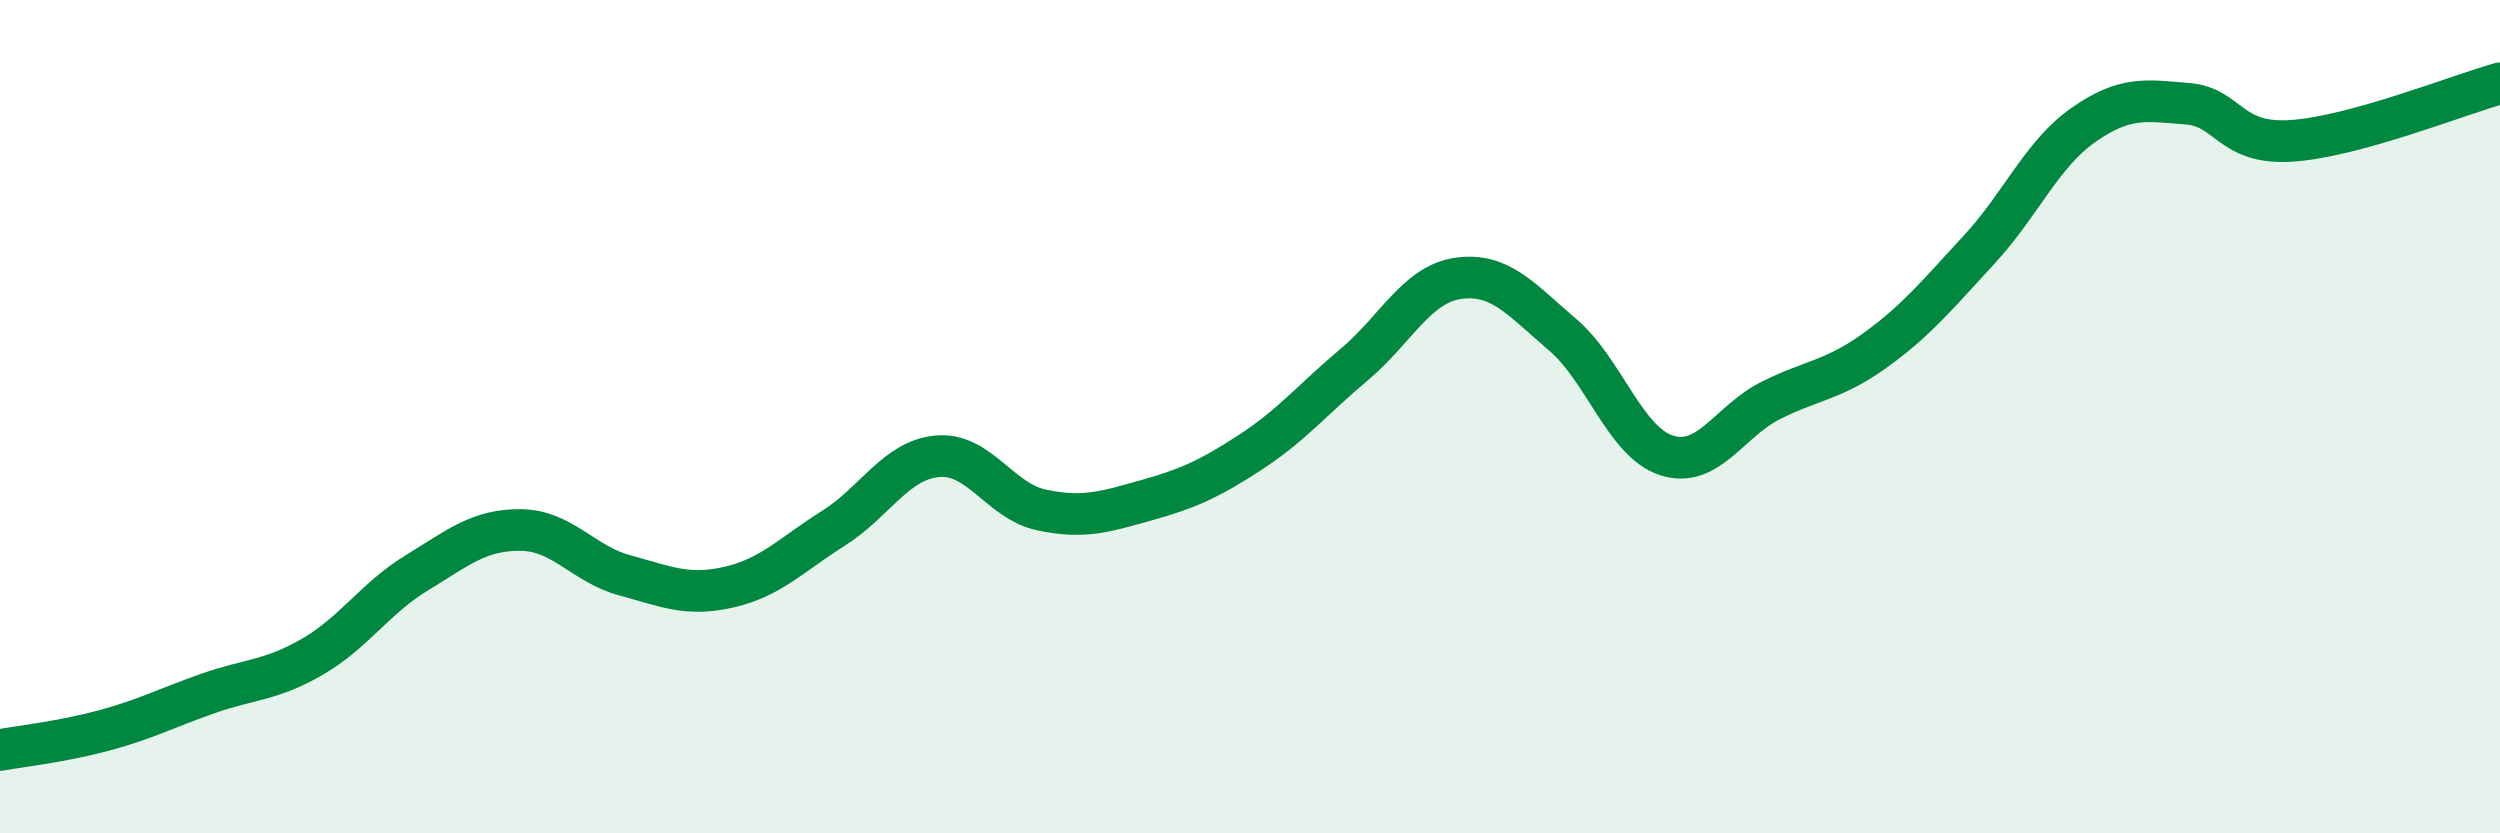
    <svg width="60" height="20" viewBox="0 0 60 20" xmlns="http://www.w3.org/2000/svg">
      <path
        d="M 0,18 C 0.5,17.91 1.5,17.8 2.5,17.53 C 3.5,17.26 4,16.99 5,16.64 C 6,16.29 6.5,16.34 7.5,15.76 C 8.5,15.18 9,14.36 10,13.75 C 11,13.14 11.5,12.71 12.5,12.72 C 13.5,12.73 14,13.54 15,13.81 C 16,14.08 16.5,14.32 17.5,14.09 C 18.5,13.86 19,13.31 20,12.68 C 21,12.05 21.5,11.04 22.5,10.95 C 23.5,10.86 24,12.03 25,12.24 C 26,12.45 26.5,12.29 27.5,12.01 C 28.5,11.73 29,11.51 30,10.86 C 31,10.21 31.5,9.59 32.5,8.75 C 33.5,7.91 34,6.82 35,6.68 C 36,6.54 36.5,7.18 37.5,8.03 C 38.5,8.88 39,10.61 40,10.93 C 41,11.25 41.5,10.11 42.5,9.61 C 43.5,9.11 44,9.13 45,8.41 C 46,7.69 46.5,7.07 47.5,5.99 C 48.5,4.91 49,3.7 50,3 C 51,2.3 51.5,2.41 52.5,2.49 C 53.5,2.57 53.5,3.48 55,3.38 C 56.5,3.28 59,2.28 60,2L60 20L0 20Z"
        fill="#008740"
        opacity="0.1"
        stroke-linecap="round"
        stroke-linejoin="round"
      />
      <path
        d="M 0,18 C 0.5,17.91 1.5,17.8 2.5,17.53 C 3.5,17.26 4,16.99 5,16.64 C 6,16.29 6.5,16.34 7.5,15.76 C 8.5,15.18 9,14.36 10,13.75 C 11,13.14 11.5,12.71 12.5,12.72 C 13.5,12.73 14,13.54 15,13.81 C 16,14.08 16.5,14.32 17.5,14.09 C 18.5,13.86 19,13.31 20,12.68 C 21,12.05 21.5,11.04 22.5,10.95 C 23.5,10.86 24,12.03 25,12.24 C 26,12.45 26.5,12.29 27.5,12.01 C 28.5,11.73 29,11.51 30,10.86 C 31,10.21 31.5,9.59 32.5,8.75 C 33.5,7.91 34,6.82 35,6.68 C 36,6.54 36.5,7.18 37.5,8.03 C 38.5,8.88 39,10.61 40,10.93 C 41,11.25 41.5,10.11 42.5,9.61 C 43.5,9.11 44,9.13 45,8.41 C 46,7.69 46.5,7.07 47.5,5.99 C 48.5,4.91 49,3.7 50,3 C 51,2.3 51.5,2.41 52.5,2.49 C 53.5,2.57 53.5,3.48 55,3.38 C 56.5,3.28 59,2.28 60,2"
        stroke="#008740"
        stroke-width="1"
        fill="none"
        stroke-linecap="round"
        stroke-linejoin="round"
      />
    </svg>
  